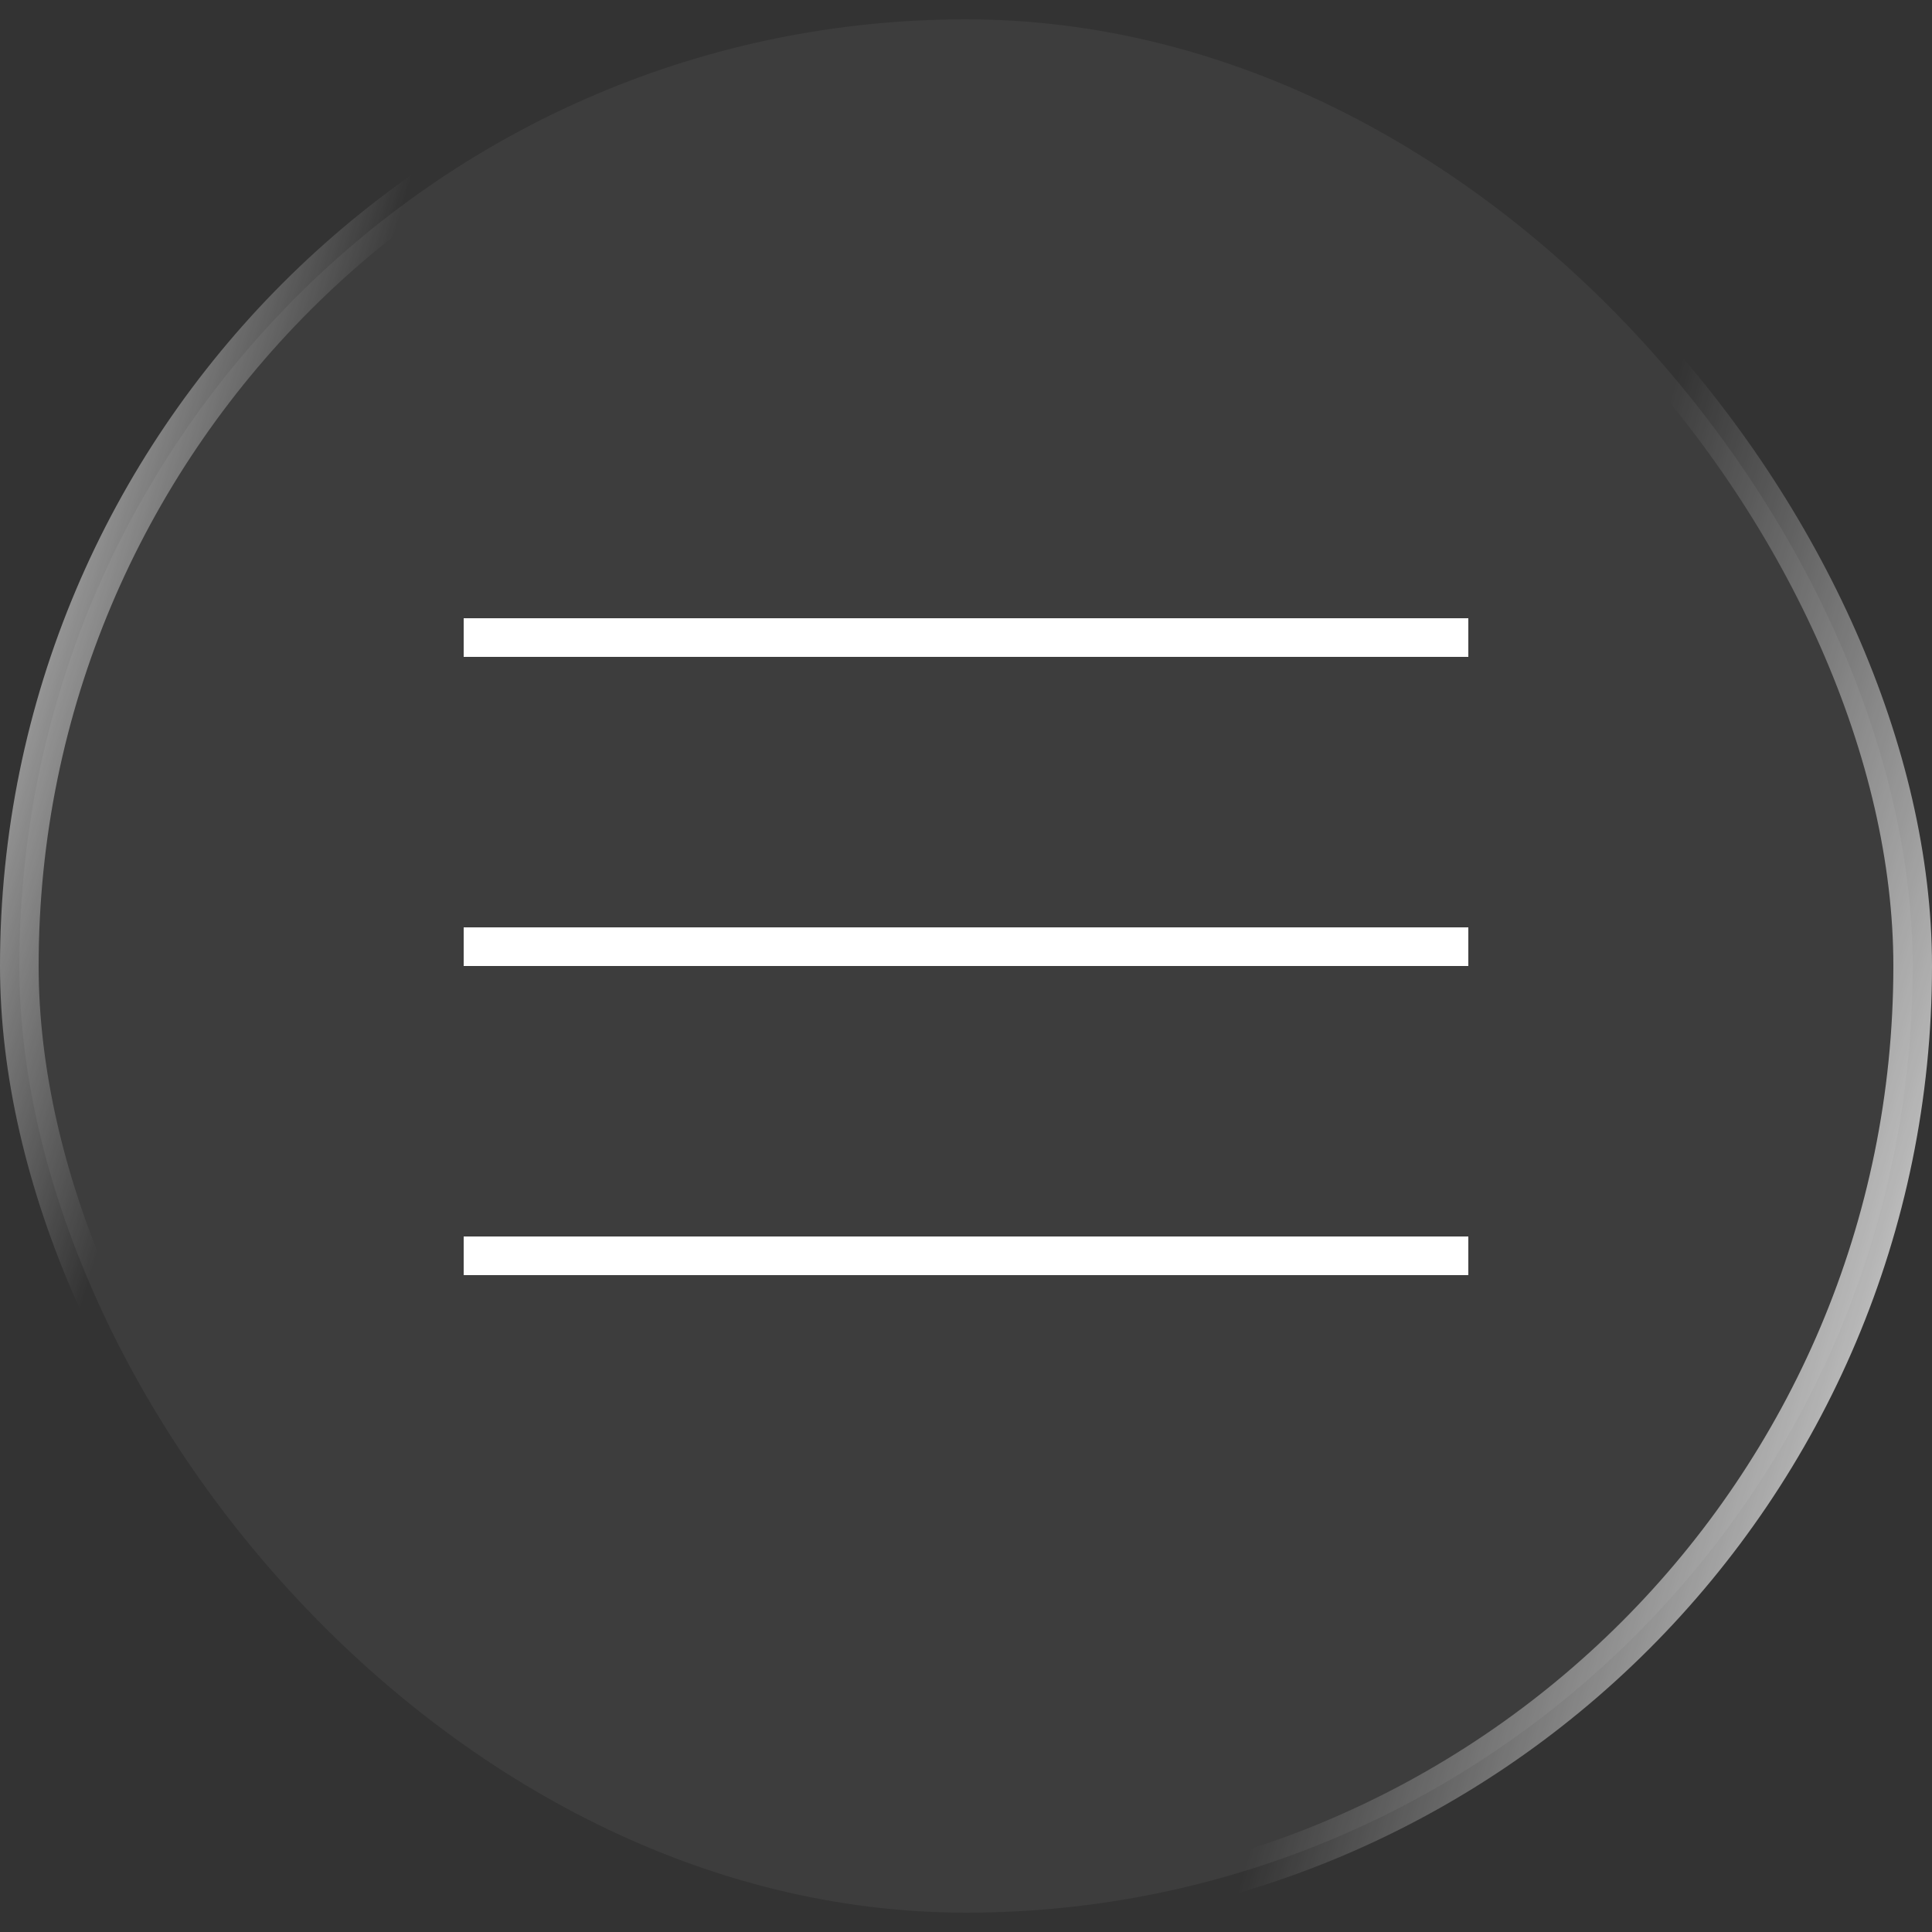 <?xml version="1.0" encoding="UTF-8"?> <svg xmlns="http://www.w3.org/2000/svg" width="50" height="50" viewBox="0 0 50 50" fill="none"><rect x="0" y="0" width="50" height="50" fill="#333333" stroke="none"/><g data-figma-bg-blur-radius="15"><rect x="0.5" y="0.5" width="49" height="49" rx="24.5" fill="white" fill-opacity="0.05"></rect><rect x="0.5" y="0.5" width="49" height="49" rx="24.5" stroke="url(#paint0_linear_2009_119)"></rect><rect x="0.5" y="0.5" width="49" height="49" rx="24.5" stroke="url(#paint1_linear_2009_119)"></rect></g><line x1="12" y1="16.5" x2="38" y2="16.5" stroke="white"></line><line x1="12" y1="24.5" x2="38" y2="24.5" stroke="white"></line><line x1="12" y1="32.5" x2="38" y2="32.5" stroke="white"></line><defs><clipPath id="bgblur_0_2009_119_clip_path" transform="translate(15 15)"><rect x="0.5" y="0.5" width="49" height="49" rx="24.5"></rect></clipPath><linearGradient id="paint0_linear_2009_119" x1="40.569" y1="19.5" x2="57.425" y2="24.387" gradientUnits="userSpaceOnUse"><stop stop-color="white" stop-opacity="0"></stop><stop offset="1" stop-color="white"></stop></linearGradient><linearGradient id="paint1_linear_2009_119" x1="6.138" y1="20" x2="-4.9" y2="16.776" gradientUnits="userSpaceOnUse"><stop stop-color="white" stop-opacity="0"></stop><stop offset="1" stop-color="white"></stop></linearGradient></defs></svg> 